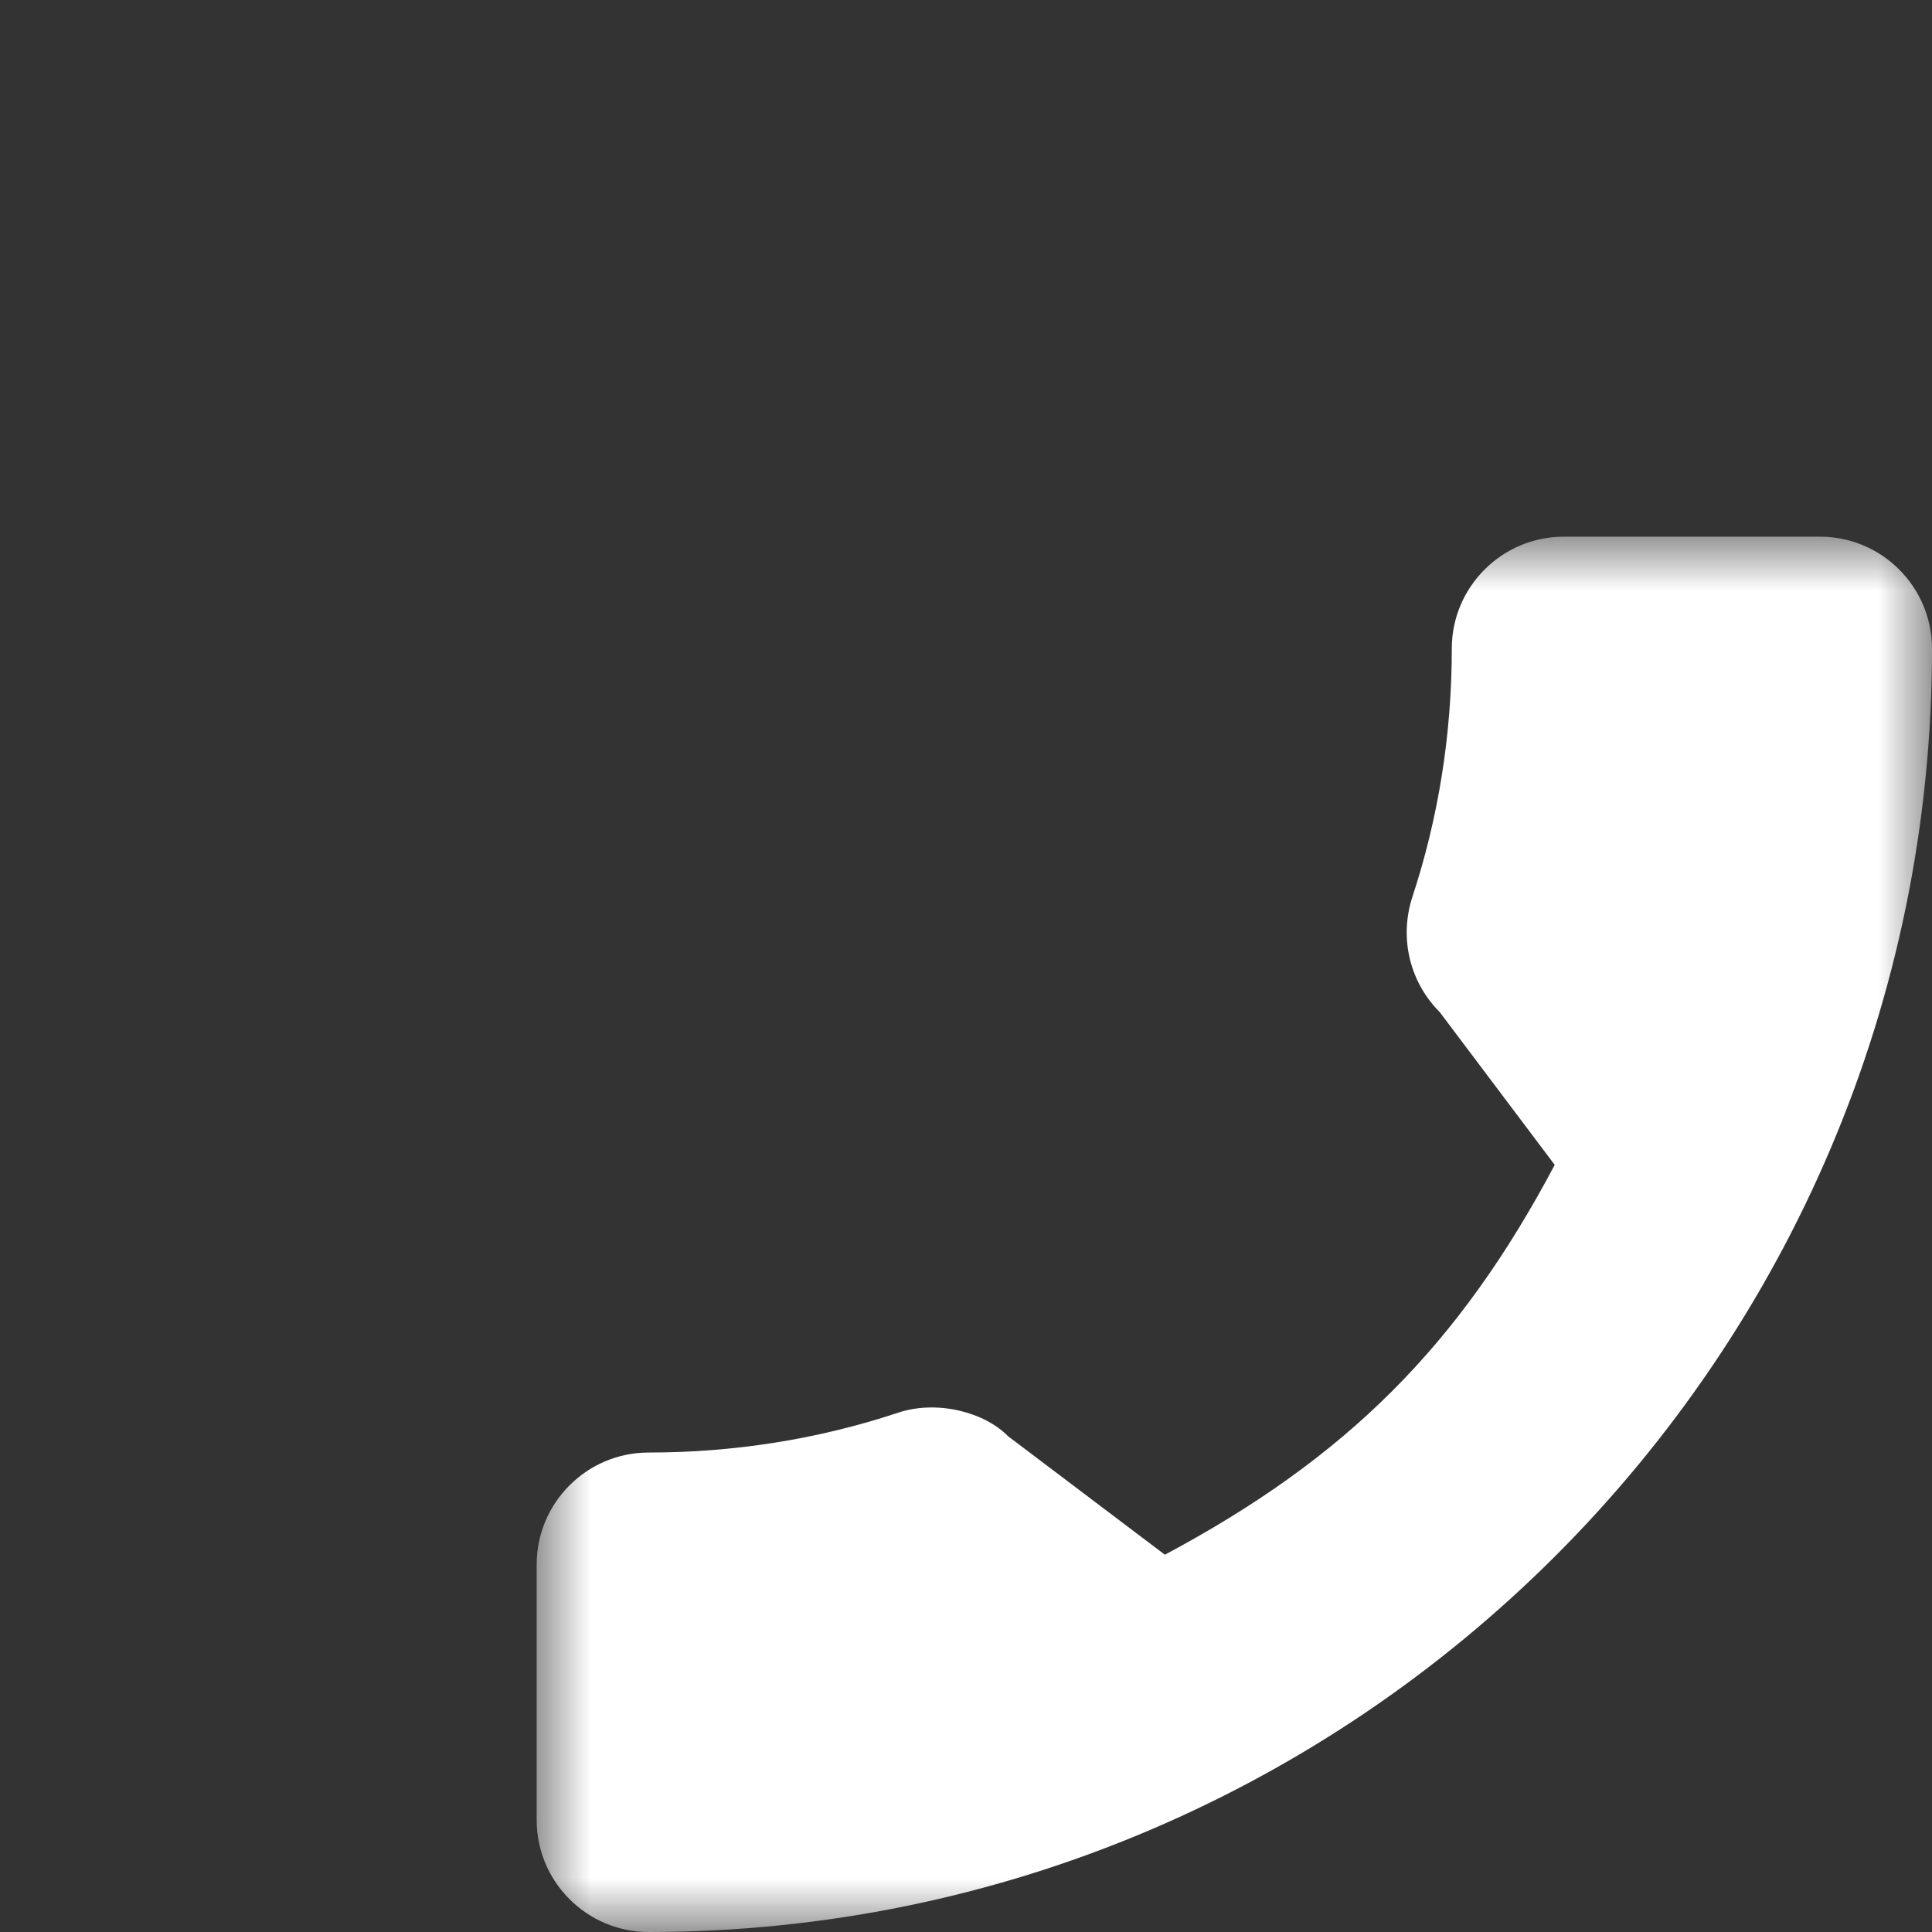 <svg width="18" height="18" viewBox="0 0 18 18" fill="none" xmlns="http://www.w3.org/2000/svg">
<rect x="0" y="0" width="18" height="18" fill="#333333" stroke="none"/>
<mask id="mask0_841_63" style="mask-type:luminance" maskUnits="userSpaceOnUse" x="5" y="5" width="13" height="13">
<path d="M5 5H18V18H5V5Z" fill="white"/>
</mask>
<g mask="url(#mask0_841_63)">
<path d="M6.043 13.533C6.839 13.533 7.621 13.409 8.361 13.164C8.724 13.04 9.17 13.154 9.392 13.381L10.853 14.485C12.548 13.58 13.593 12.536 14.485 10.853L13.414 9.43C13.136 9.152 13.036 8.746 13.156 8.365C13.402 7.621 13.526 6.839 13.526 6.043C13.526 5.468 13.994 5 14.569 5H16.957C17.532 5 18 5.468 18 6.043C18 12.636 12.636 18 6.043 18C5.468 18 5 17.532 5 16.957V14.576C5 14.001 5.468 13.533 6.043 13.533Z" fill="white"/>
</g>
</svg>
